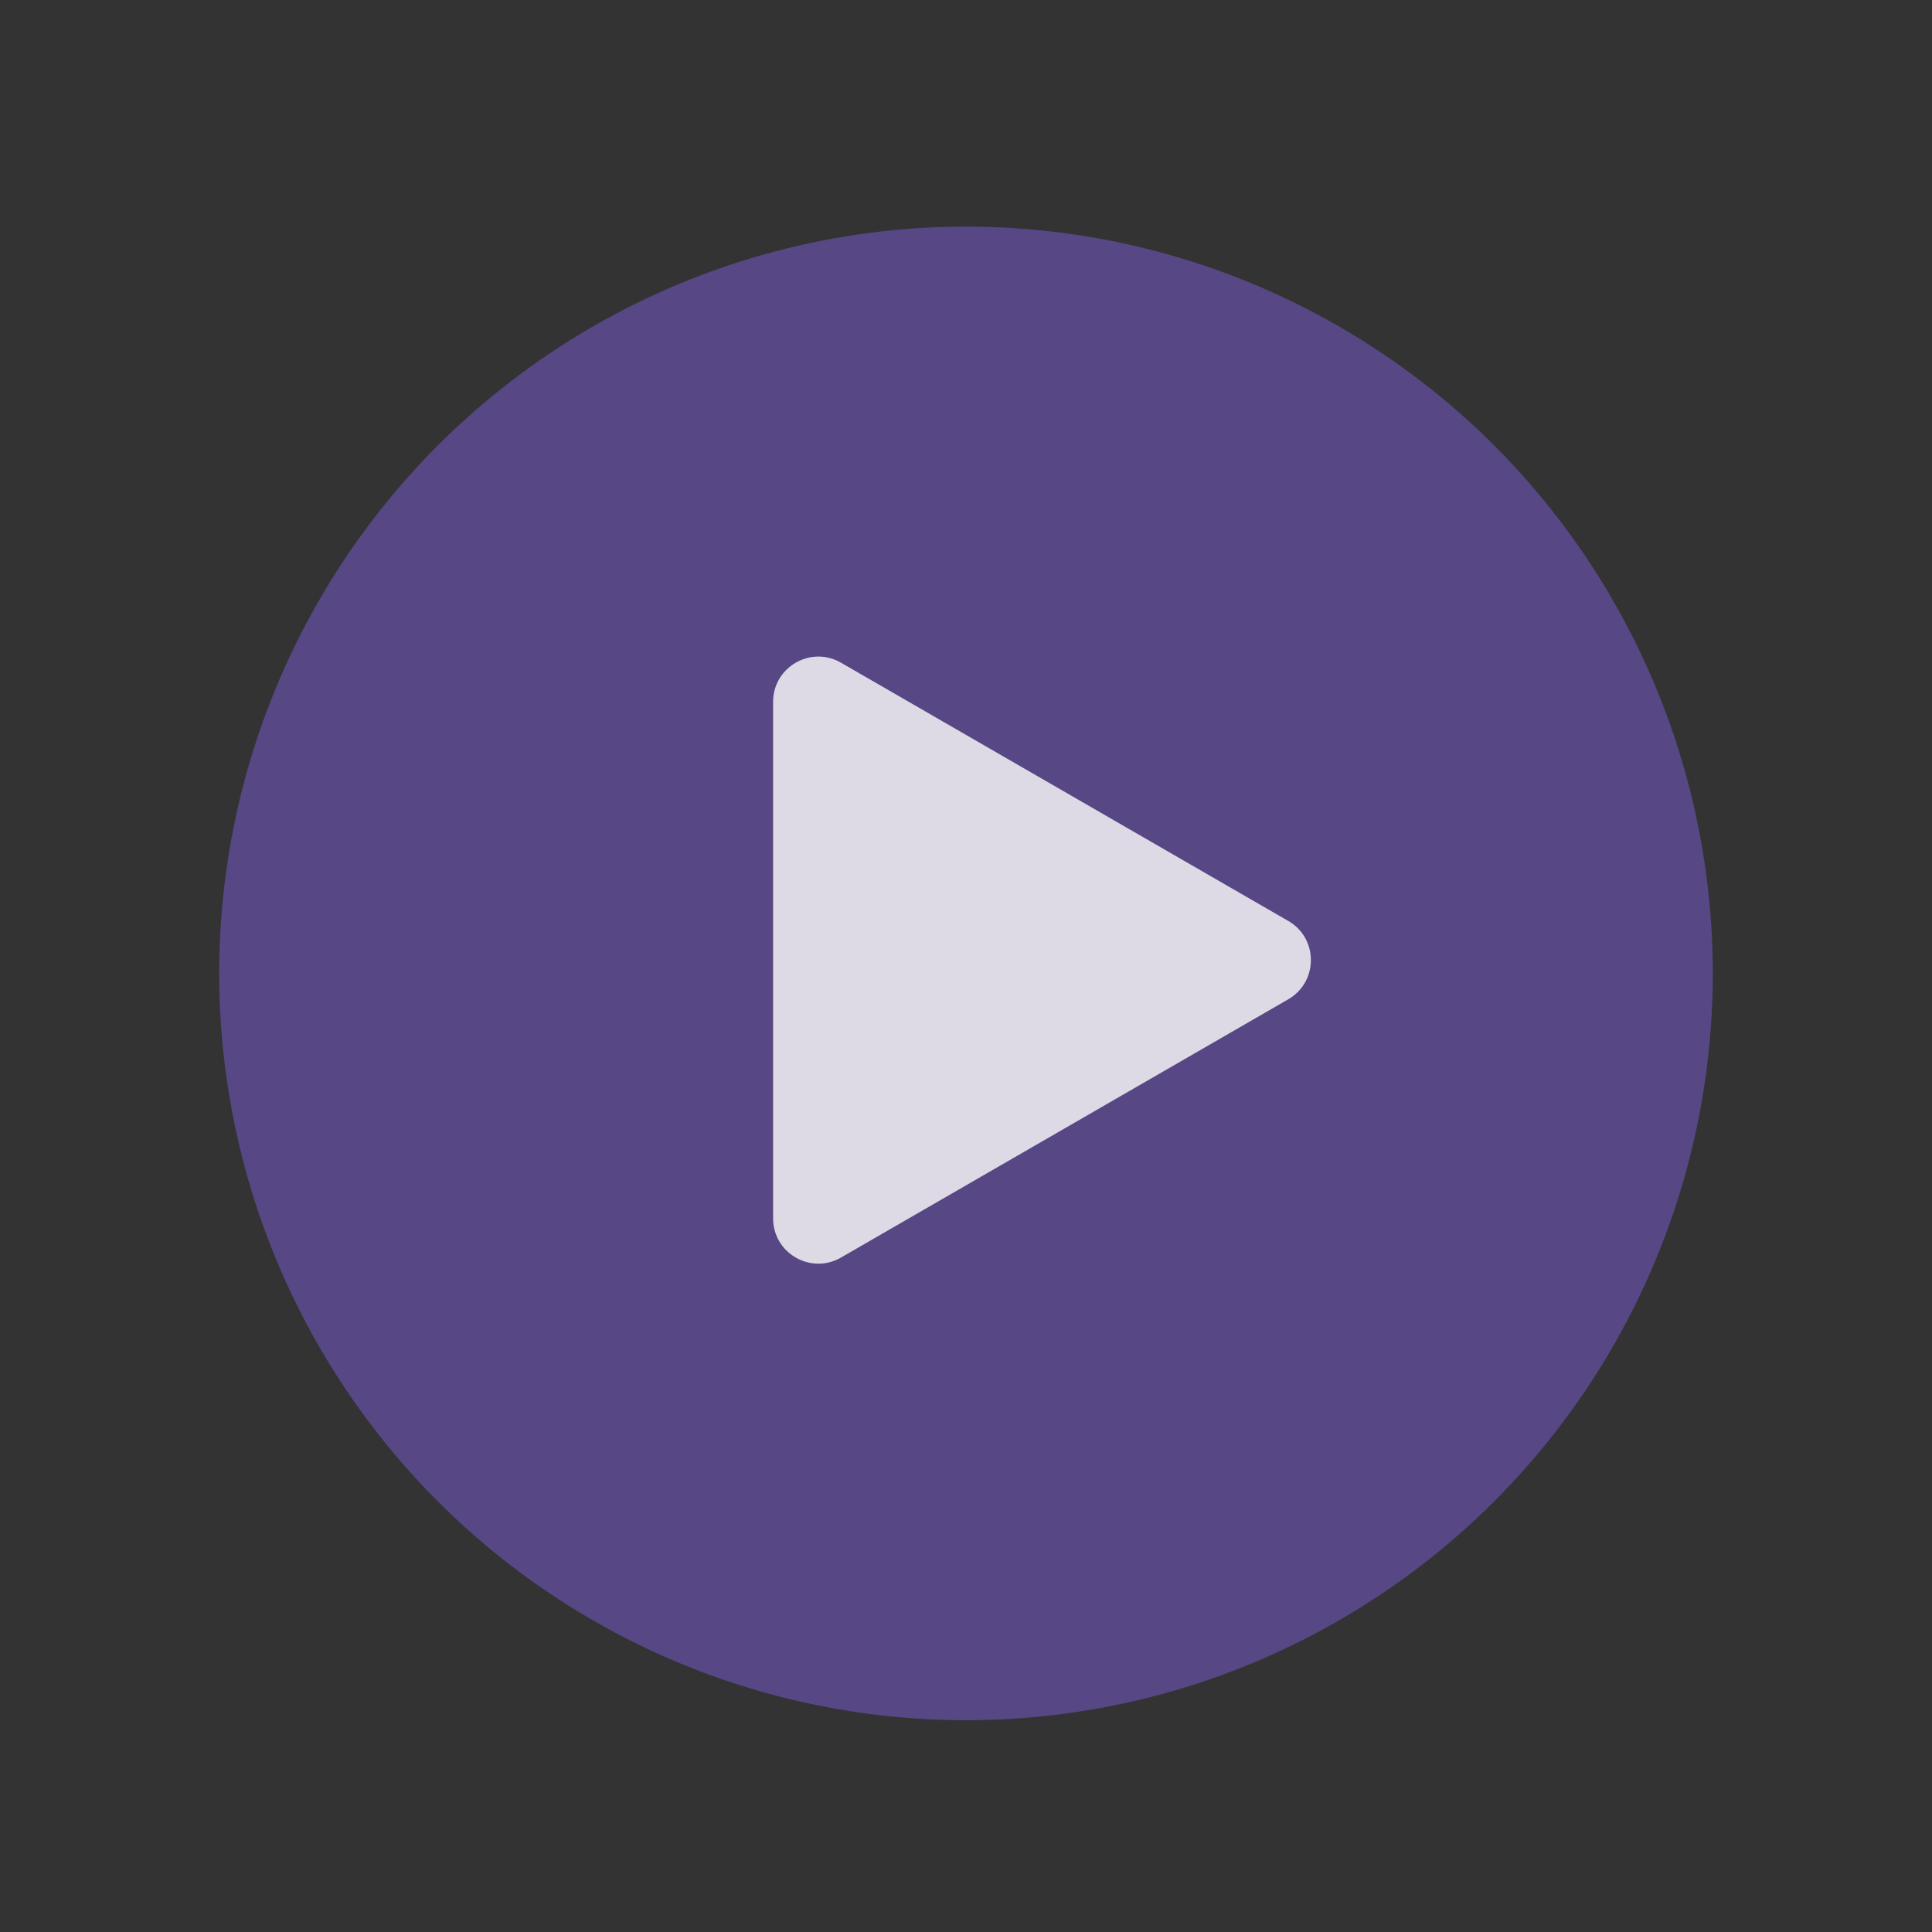 <svg xmlns="http://www.w3.org/2000/svg" id="Capa_1" data-name="Capa 1" viewBox="0 0 521 521"><rect x="0" y="0" width="521" height="521" fill="#333333" stroke="none"/><defs><style>      .cls-1 {        fill: #fff;      }      .cls-1, .cls-2 {        opacity: .8;        stroke-width: 0px;      }      .cls-2 {        fill: #614d98;      }    </style></defs><circle class="cls-2" cx="260.5" cy="262.5" r="201.39"></circle><path class="cls-1" d="m347.4,248.35l-120.61-69.64c-8.14-4.7-18.31,1.17-18.31,10.57v139.27c0,9.4,10.17,15.27,18.31,10.57l120.61-69.64c8.14-4.7,8.14-16.45,0-21.14Z"></path></svg>